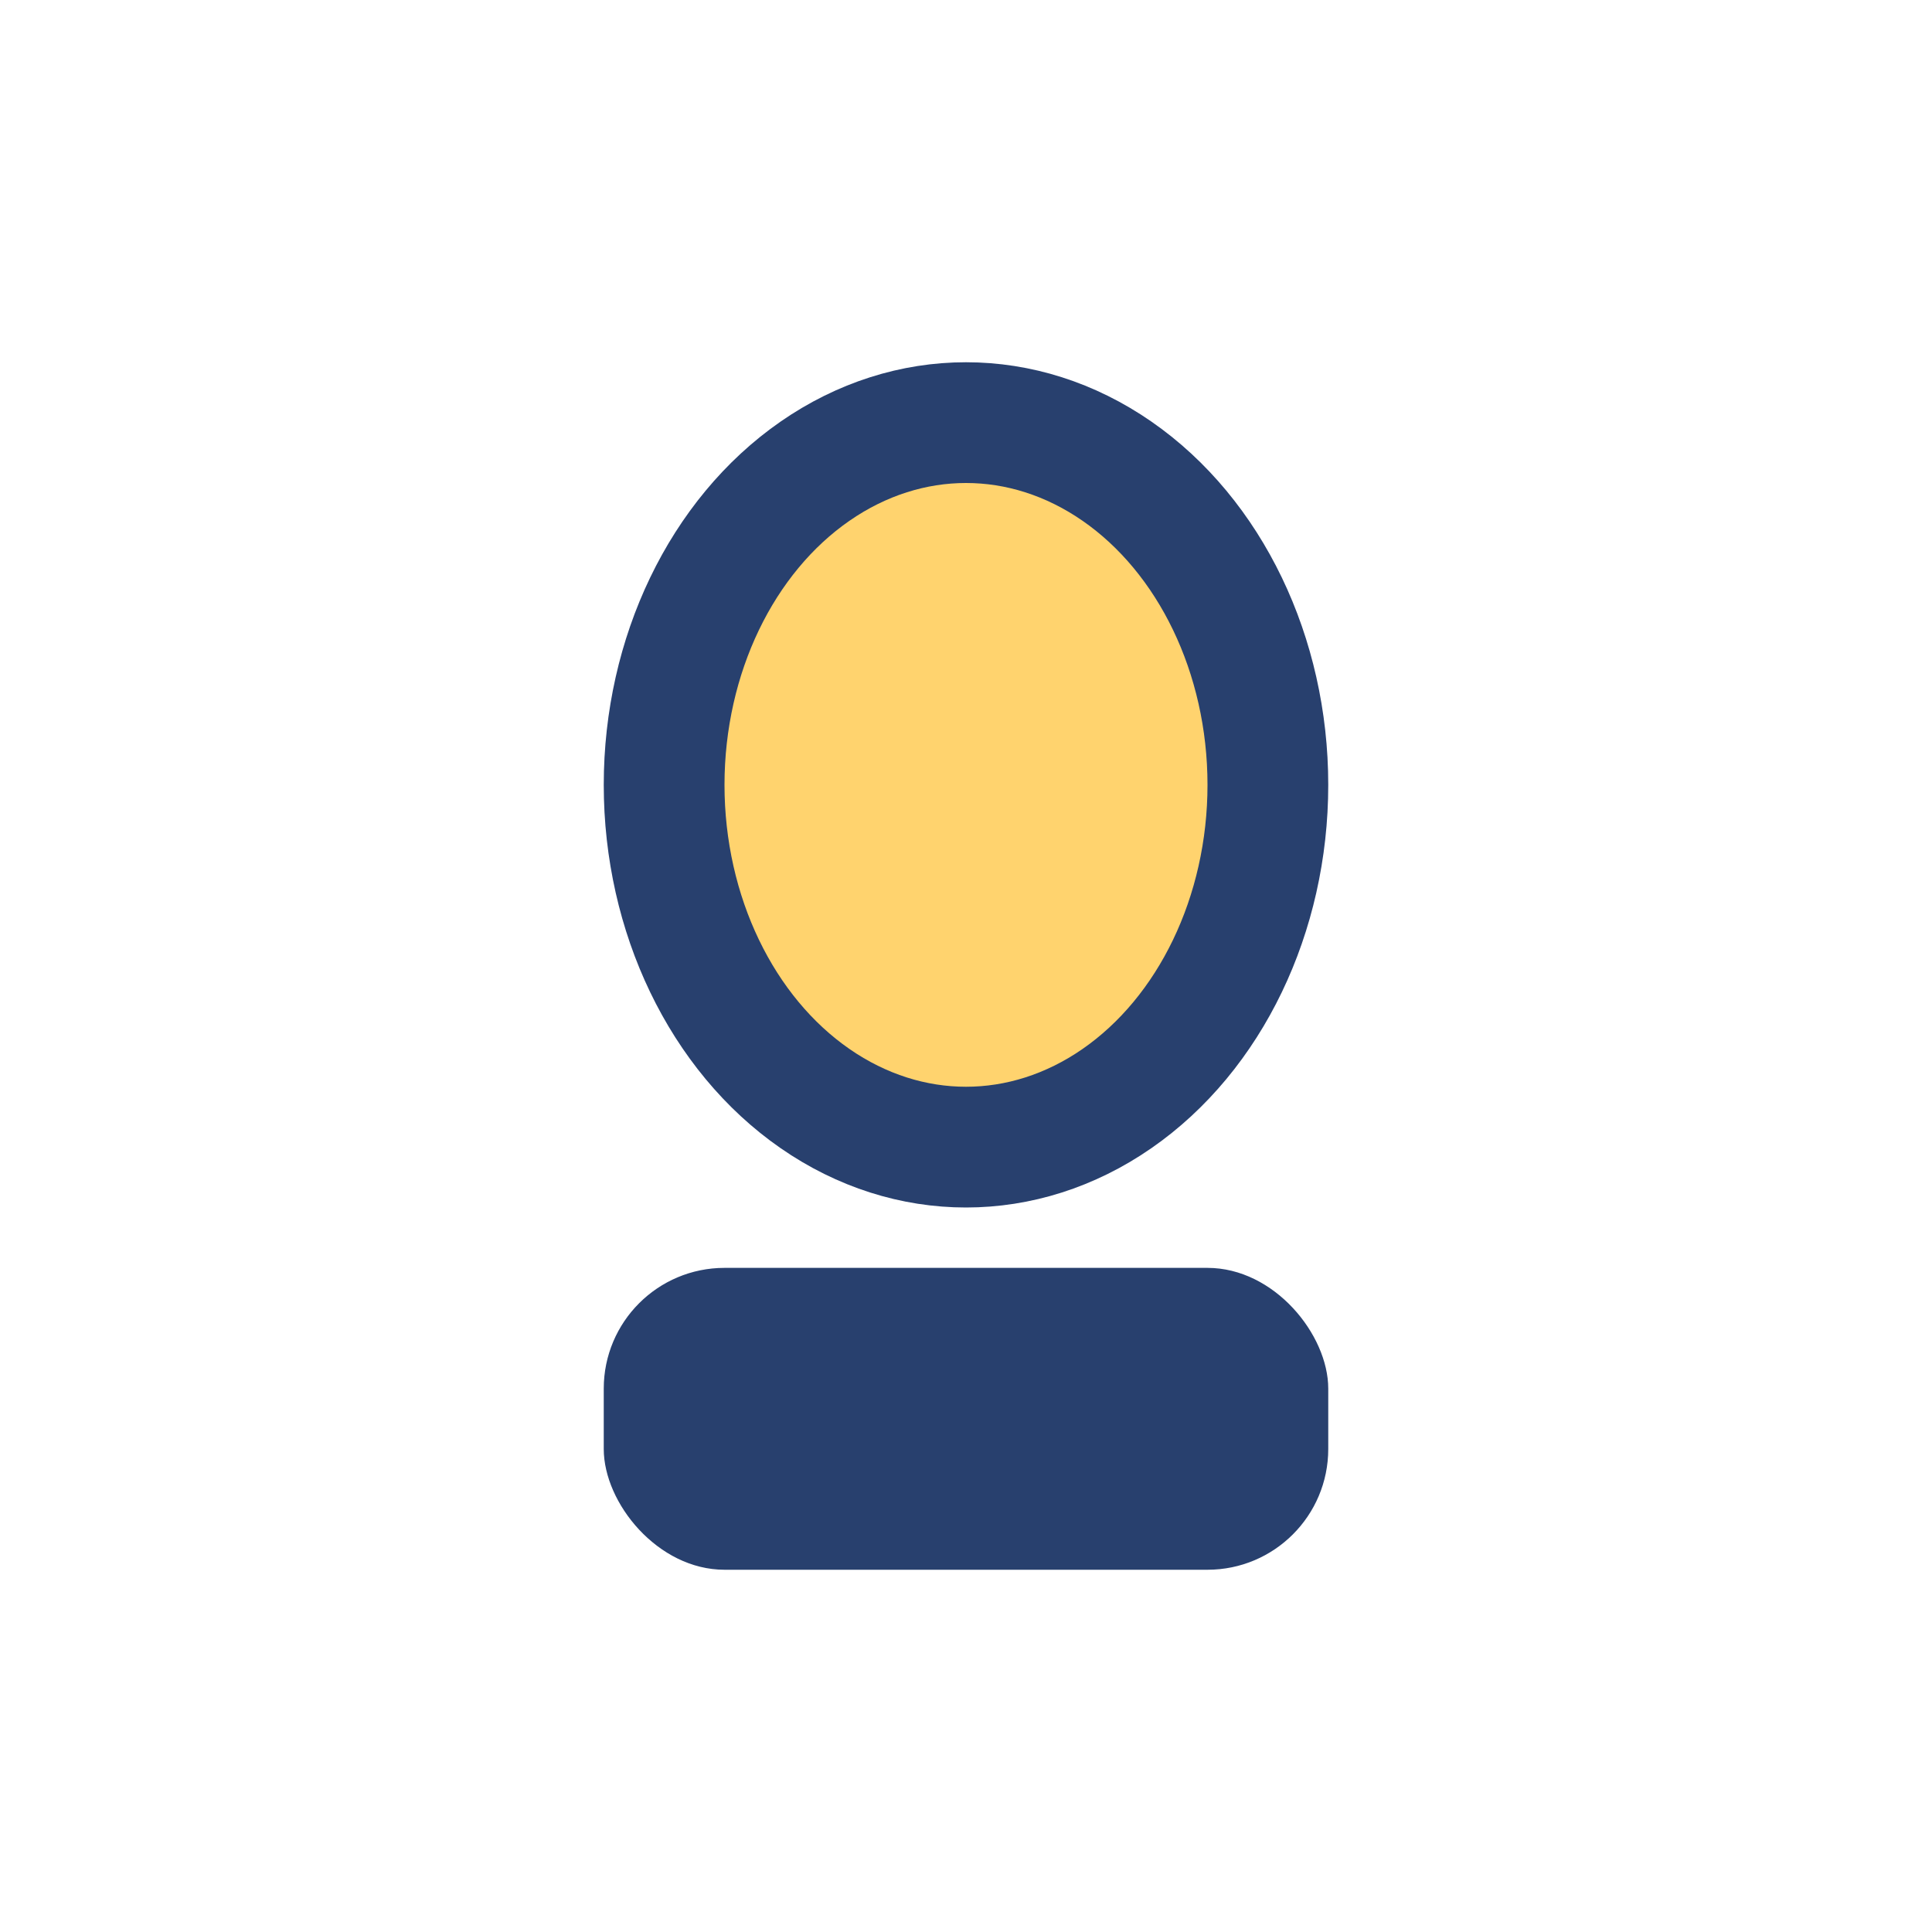 <?xml version="1.0" encoding="UTF-8"?>
<svg xmlns="http://www.w3.org/2000/svg" width="32" height="32" viewBox="0 0 32 32"><ellipse cx="16" cy="13" rx="5" ry="6" fill="#FFD36E" stroke="#28406E" stroke-width="2"/><rect x="10" y="21" width="12" height="5" rx="2" fill="#28406E"/></svg>